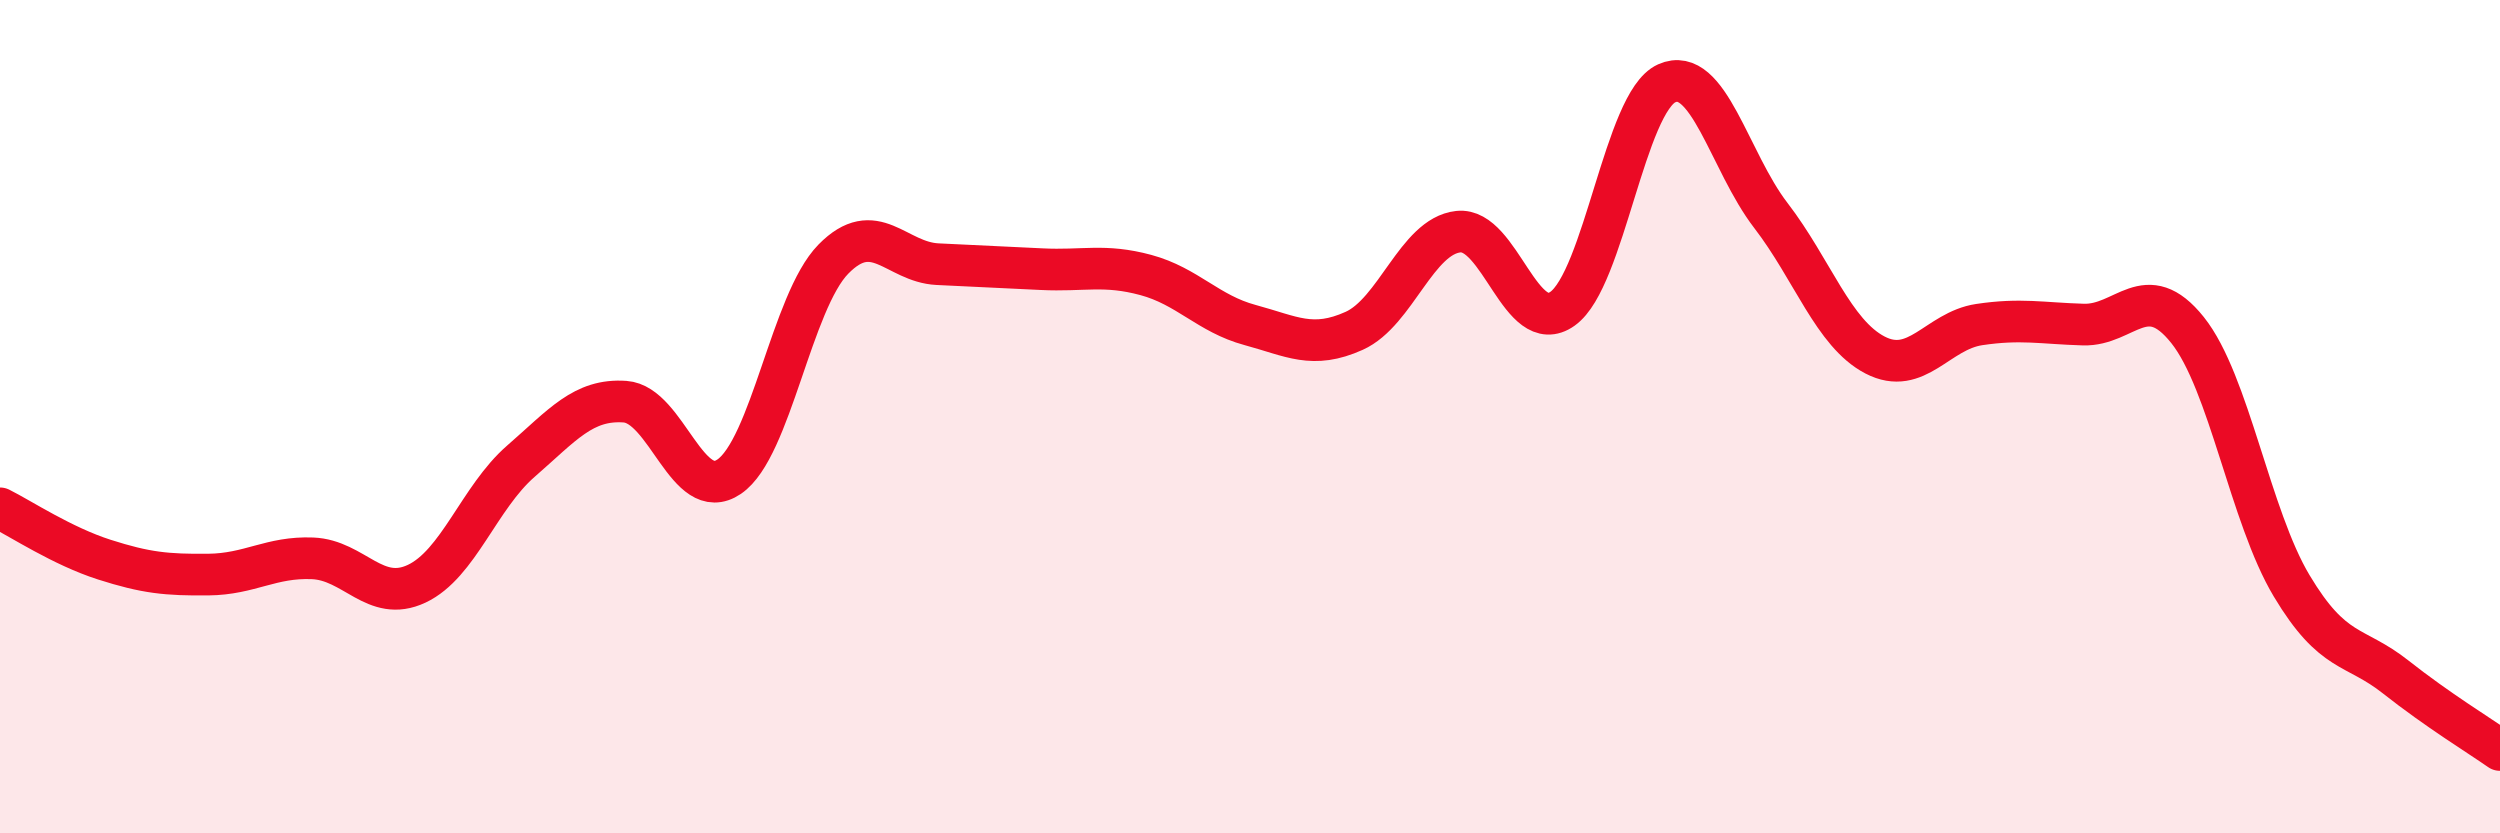 
    <svg width="60" height="20" viewBox="0 0 60 20" xmlns="http://www.w3.org/2000/svg">
      <path
        d="M 0,12.2 C 0.5,12.45 1.5,13.11 2.5,13.43 C 3.5,13.75 4,13.8 5,13.79 C 6,13.78 6.5,13.36 7.5,13.4 C 8.5,13.44 9,14.48 10,14.01 C 11,13.54 11.5,11.94 12.5,11.07 C 13.5,10.2 14,9.57 15,9.64 C 16,9.71 16.5,12.12 17.5,11.44 C 18.5,10.76 19,7.24 20,6.22 C 21,5.2 21.5,6.29 22.5,6.34 C 23.5,6.39 24,6.41 25,6.46 C 26,6.51 26.5,6.33 27.5,6.6 C 28.5,6.87 29,7.53 30,7.8 C 31,8.07 31.5,8.39 32.5,7.94 C 33.5,7.49 34,5.67 35,5.56 C 36,5.45 36.5,8.12 37.5,7.41 C 38.5,6.7 39,2.45 40,2 C 41,1.55 41.5,3.87 42.5,5.17 C 43.5,6.47 44,8 45,8.52 C 46,9.04 46.5,7.94 47.5,7.79 C 48.5,7.64 49,7.76 50,7.79 C 51,7.82 51.5,6.67 52.5,7.92 C 53.5,9.17 54,12.39 55,14.06 C 56,15.73 56.5,15.46 57.5,16.25 C 58.5,17.04 59.5,17.65 60,18L60 20L0 20Z"
        fill="#EB0A25"
        opacity="0.1"
        stroke-linecap="round"
        stroke-linejoin="round"
      />
      <path
        d="M 0,12.2 C 0.5,12.45 1.5,13.11 2.5,13.43 C 3.5,13.75 4,13.8 5,13.79 C 6,13.78 6.5,13.36 7.5,13.4 C 8.5,13.44 9,14.48 10,14.01 C 11,13.54 11.5,11.94 12.5,11.07 C 13.5,10.2 14,9.57 15,9.64 C 16,9.71 16.5,12.12 17.5,11.44 C 18.5,10.76 19,7.24 20,6.22 C 21,5.2 21.5,6.29 22.5,6.34 C 23.5,6.39 24,6.41 25,6.46 C 26,6.51 26.5,6.33 27.5,6.6 C 28.5,6.87 29,7.53 30,7.8 C 31,8.07 31.5,8.39 32.5,7.94 C 33.5,7.49 34,5.67 35,5.56 C 36,5.45 36.5,8.12 37.5,7.41 C 38.5,6.7 39,2.45 40,2 C 41,1.55 41.5,3.87 42.5,5.17 C 43.5,6.47 44,8 45,8.52 C 46,9.04 46.5,7.94 47.5,7.79 C 48.5,7.64 49,7.76 50,7.79 C 51,7.82 51.5,6.67 52.5,7.92 C 53.5,9.17 54,12.39 55,14.06 C 56,15.73 56.5,15.46 57.5,16.25 C 58.5,17.04 59.5,17.65 60,18"
        stroke="#EB0A25"
        stroke-width="1"
        fill="none"
        stroke-linecap="round"
        stroke-linejoin="round"
      />
    </svg>
  